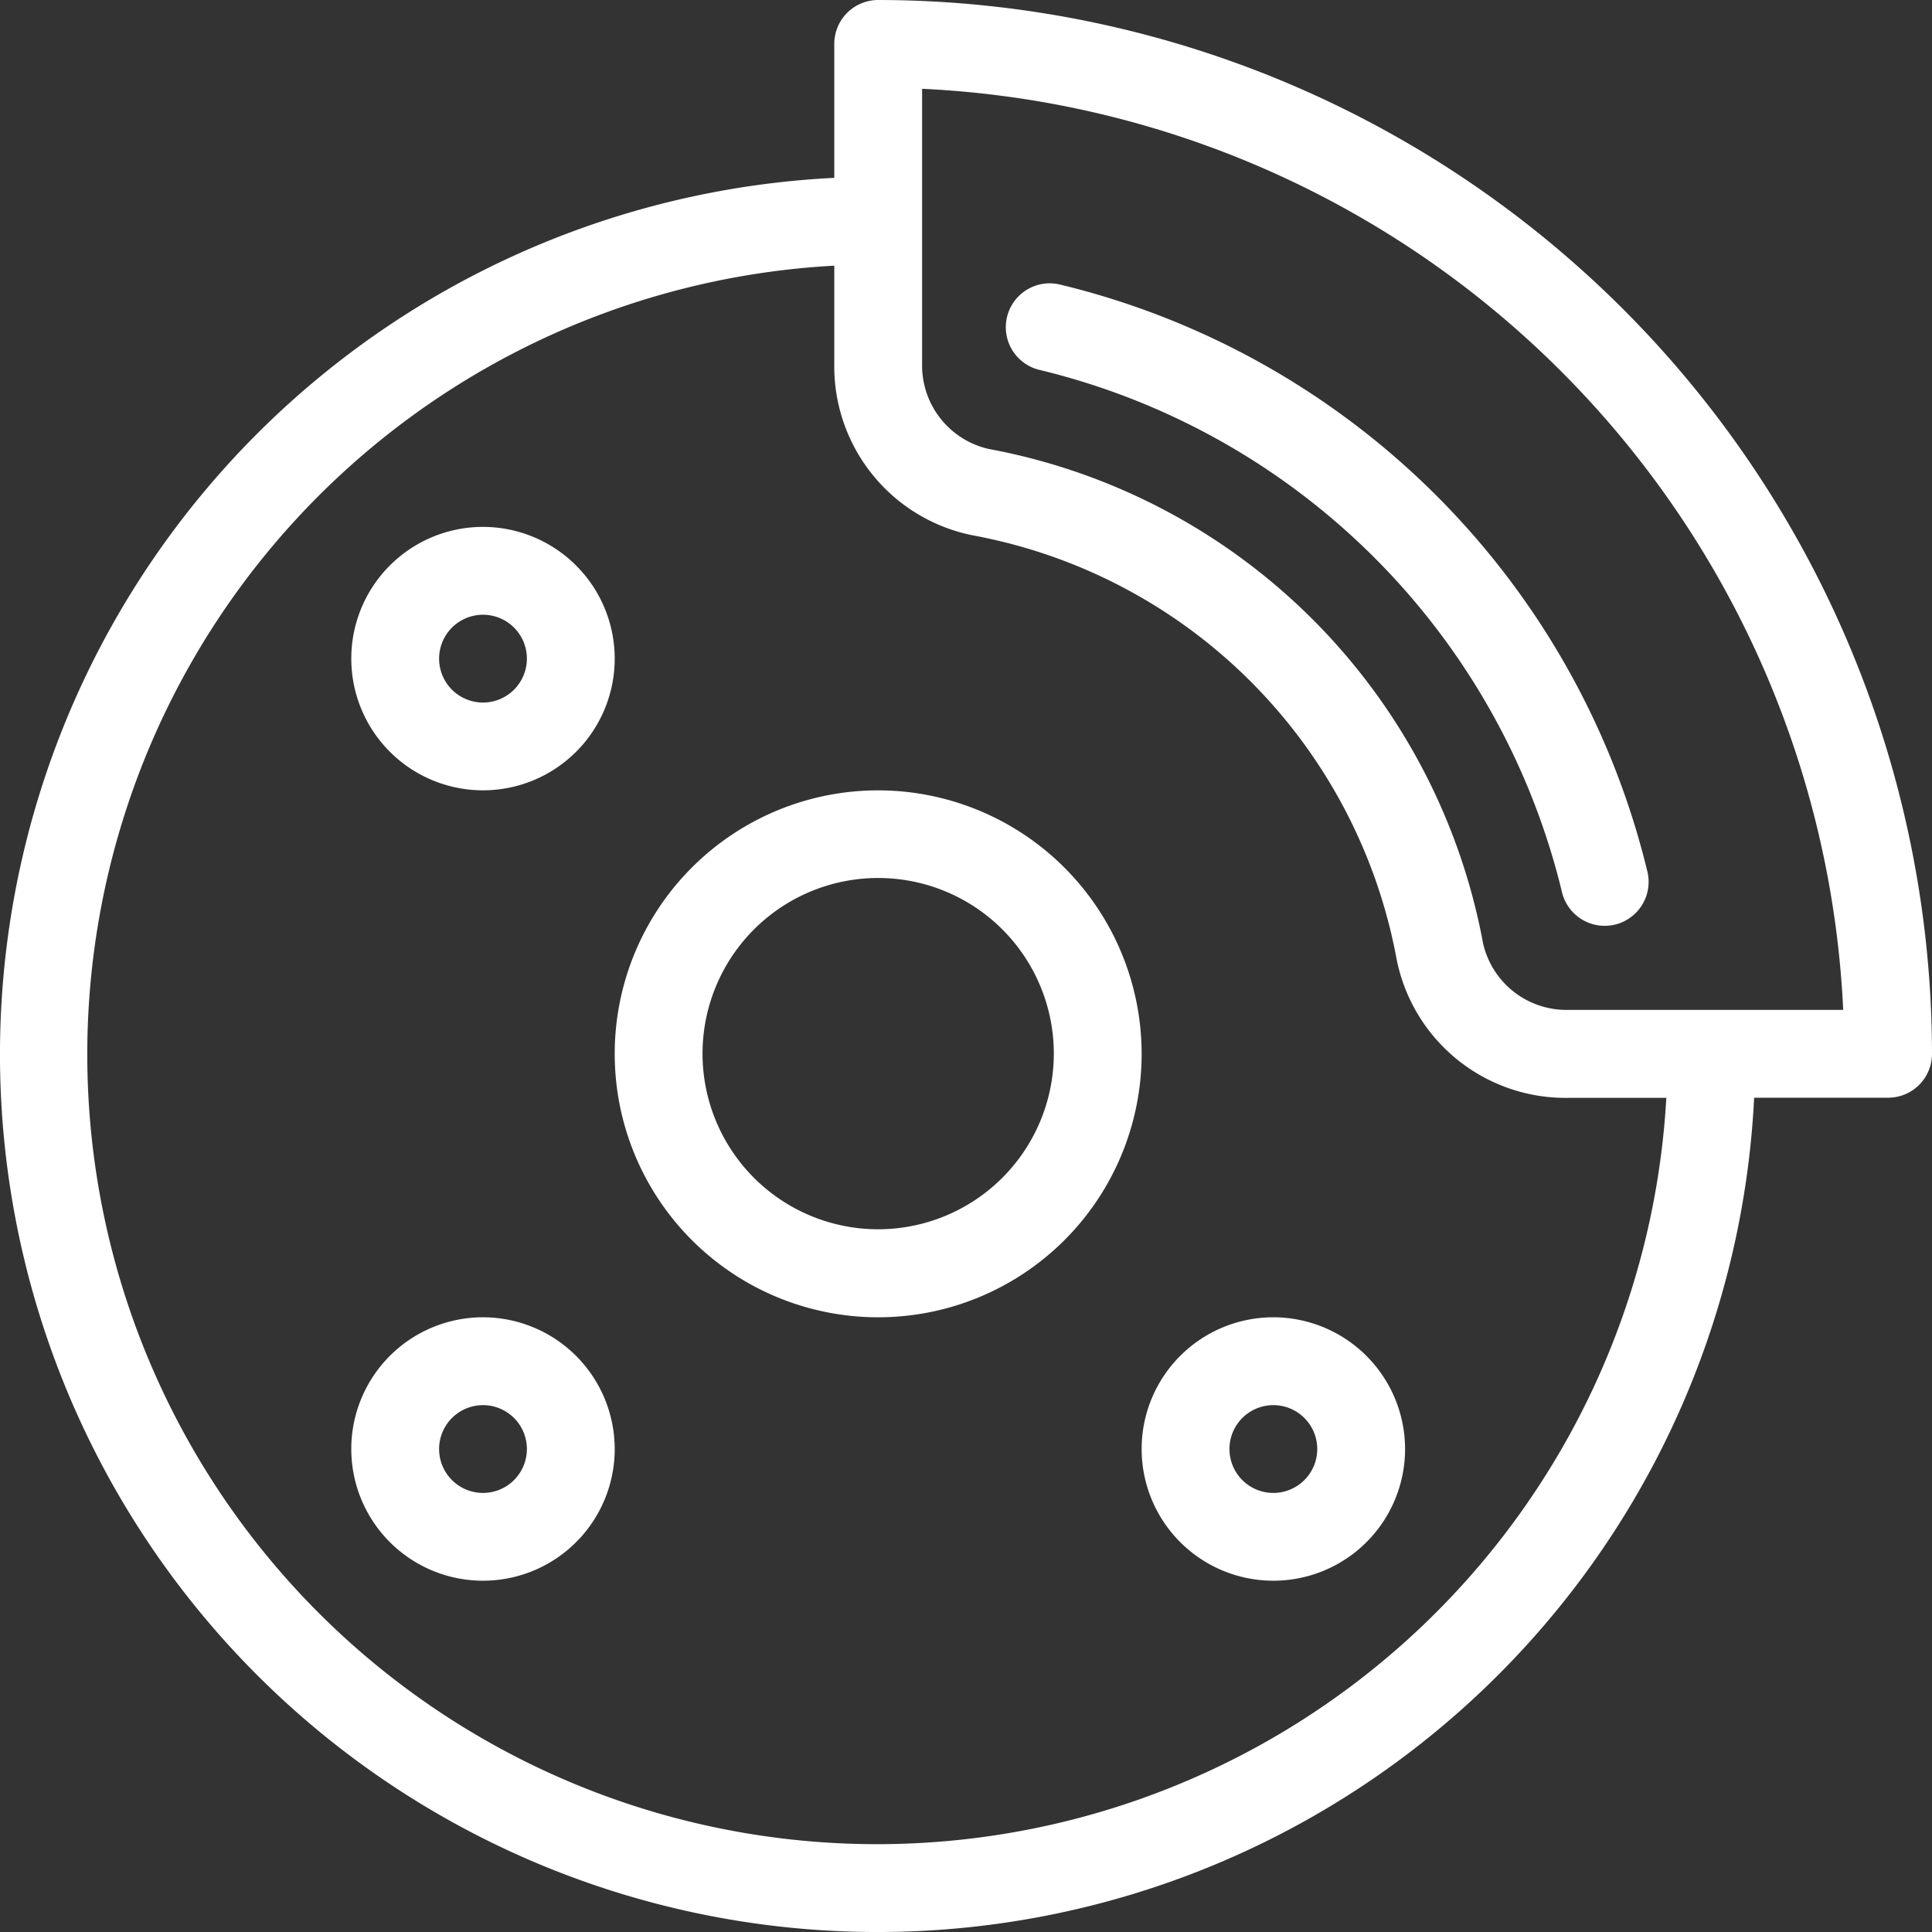 <svg id="break_1_" data-name="break (1)" xmlns="http://www.w3.org/2000/svg" width="51.5" height="51.5" viewBox="0 0 51.5 51.5">
  <rect x="0" y="0" width="51.5" height="51.5" fill="#333333" stroke="none"/>
  <g id="Groupe_685" data-name="Groupe 685" transform="translate(26.82 7.553)">
    <g id="Groupe_684" data-name="Groupe 684">
      <path id="Tracé_244" data-name="Tracé 244" d="M261.512,84.523a21.232,21.232,0,0,0-15.655-15.654,1.17,1.17,0,1,0-.539,2.277,18.874,18.874,0,0,1,13.915,13.916,1.171,1.171,0,0,0,1.138.9,1.235,1.235,0,0,0,.271-.031A1.172,1.172,0,0,0,261.512,84.523Z" transform="translate(-244.417 -68.836)" fill="#fff"/>
    </g>
  </g>
  <g id="Groupe_687" data-name="Groupe 687" transform="translate(16.386 21.068)">
    <g id="Groupe_686" data-name="Groupe 686">
      <path id="Tracé_245" data-name="Tracé 245" d="M156.356,192a7.023,7.023,0,1,0,7.023,7.023A7.03,7.03,0,0,0,156.356,192Zm0,11.7a4.682,4.682,0,1,1,4.682-4.682A4.686,4.686,0,0,1,156.356,203.7Z" transform="translate(-149.333 -192)" fill="#fff"/>
    </g>
  </g>
  <g id="Groupe_689" data-name="Groupe 689" transform="translate(9.364 14.045)">
    <g id="Groupe_688" data-name="Groupe 688">
      <path id="Tracé_246" data-name="Tracé 246" d="M88.844,128a3.511,3.511,0,1,0,3.511,3.511A3.515,3.515,0,0,0,88.844,128Zm0,4.682a1.17,1.17,0,1,1,1.17-1.171A1.171,1.171,0,0,1,88.844,132.682Z" transform="translate(-85.333 -128)" fill="#fff"/>
    </g>
  </g>
  <g id="Groupe_691" data-name="Groupe 691" transform="translate(9.364 35.114)">
    <g id="Groupe_690" data-name="Groupe 690">
      <path id="Tracé_247" data-name="Tracé 247" d="M88.844,320a3.511,3.511,0,1,0,3.511,3.511A3.515,3.515,0,0,0,88.844,320Zm0,4.682a1.17,1.17,0,1,1,1.17-1.171A1.171,1.171,0,0,1,88.844,324.682Z" transform="translate(-85.333 -320)" fill="#fff"/>
    </g>
  </g>
  <g id="Groupe_693" data-name="Groupe 693" transform="translate(30.432 35.114)">
    <g id="Groupe_692" data-name="Groupe 692">
      <path id="Tracé_248" data-name="Tracé 248" d="M280.844,320a3.511,3.511,0,1,0,3.511,3.511A3.515,3.515,0,0,0,280.844,320Zm0,4.682a1.17,1.17,0,1,1,1.17-1.171A1.171,1.171,0,0,1,280.844,324.682Z" transform="translate(-277.333 -320)" fill="#fff"/>
    </g>
  </g>
  <g id="Groupe_695" data-name="Groupe 695" transform="translate(0 0)">
    <g id="Groupe_694" data-name="Groupe 694" transform="translate(0 0)">
      <path id="Tracé_249" data-name="Tracé 249" d="M23.409,0a1.17,1.17,0,0,0-1.17,1.17V4.741a23.394,23.394,0,1,0,24.52,24.52H50.33a1.17,1.17,0,0,0,1.17-1.17A28.123,28.123,0,0,0,23.409,0Zm0,49.159a21.054,21.054,0,0,1-1.17-42.077v2.61a4.591,4.591,0,0,0,3.7,4.58A14.091,14.091,0,0,1,37.228,25.565a4.591,4.591,0,0,0,4.58,3.7h2.61A21.077,21.077,0,0,1,23.409,49.159Zm18.4-22.239a2.281,2.281,0,0,1-2.276-1.774A16.449,16.449,0,0,0,26.353,11.967,2.281,2.281,0,0,1,24.58,9.692V2.367A25.788,25.788,0,0,1,49.133,26.92Z" transform="translate(0 0)" fill="#fff"/>
    </g>
  </g>
</svg>

